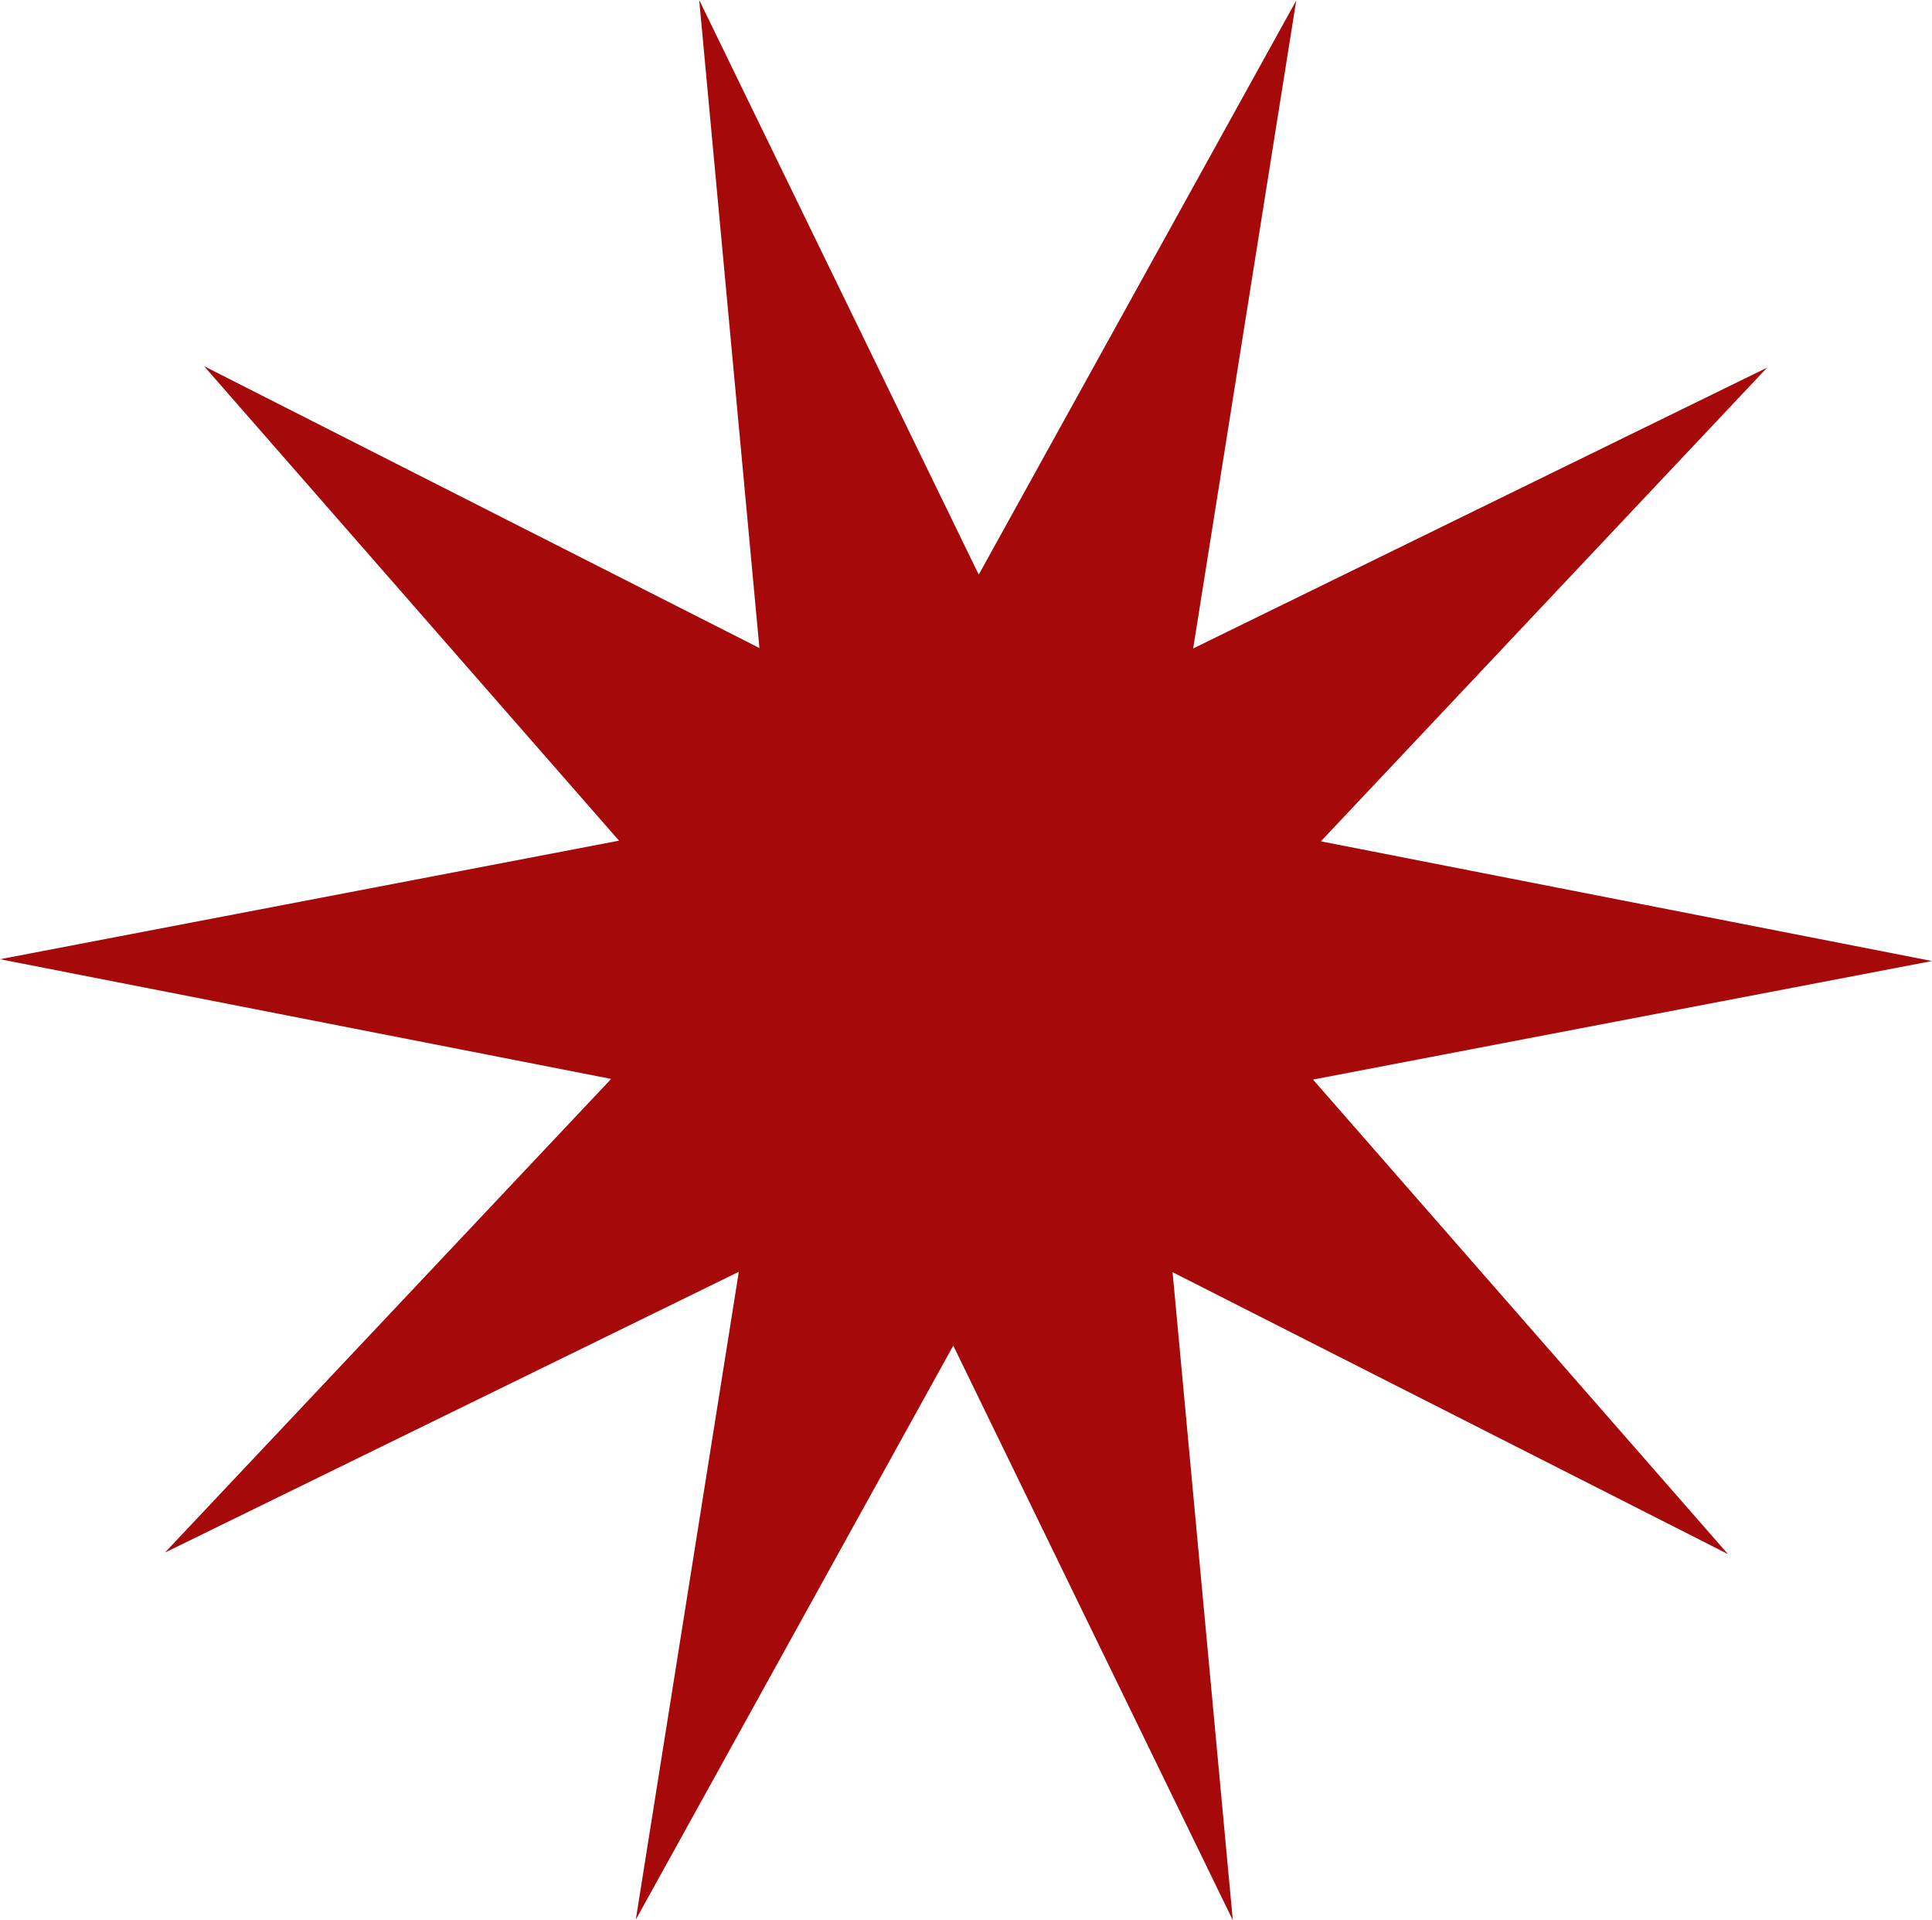 <?xml version="1.0" encoding="UTF-8"?> <svg xmlns="http://www.w3.org/2000/svg" width="2080" height="2067" viewBox="0 0 2080 2067" fill="none"> <path d="M1395.51 0.604L1284.58 697.994L1902.47 395.728L1422.04 905.602L2080 1034.45L1413.57 1162.05L1860.28 1672.8L1262.4 1369.39L1327.25 2066.94L1026.29 1448.42L684.492 2066.34L795.416 1368.95L177.528 1671.22L657.962 1161.34L-4.32933e-05 1032.5L666.434 904.893L219.716 394.148L817.595 697.556L752.753 0L1053.71 618.528L1395.51 0.604Z" fill="#A60909"></path> </svg> 